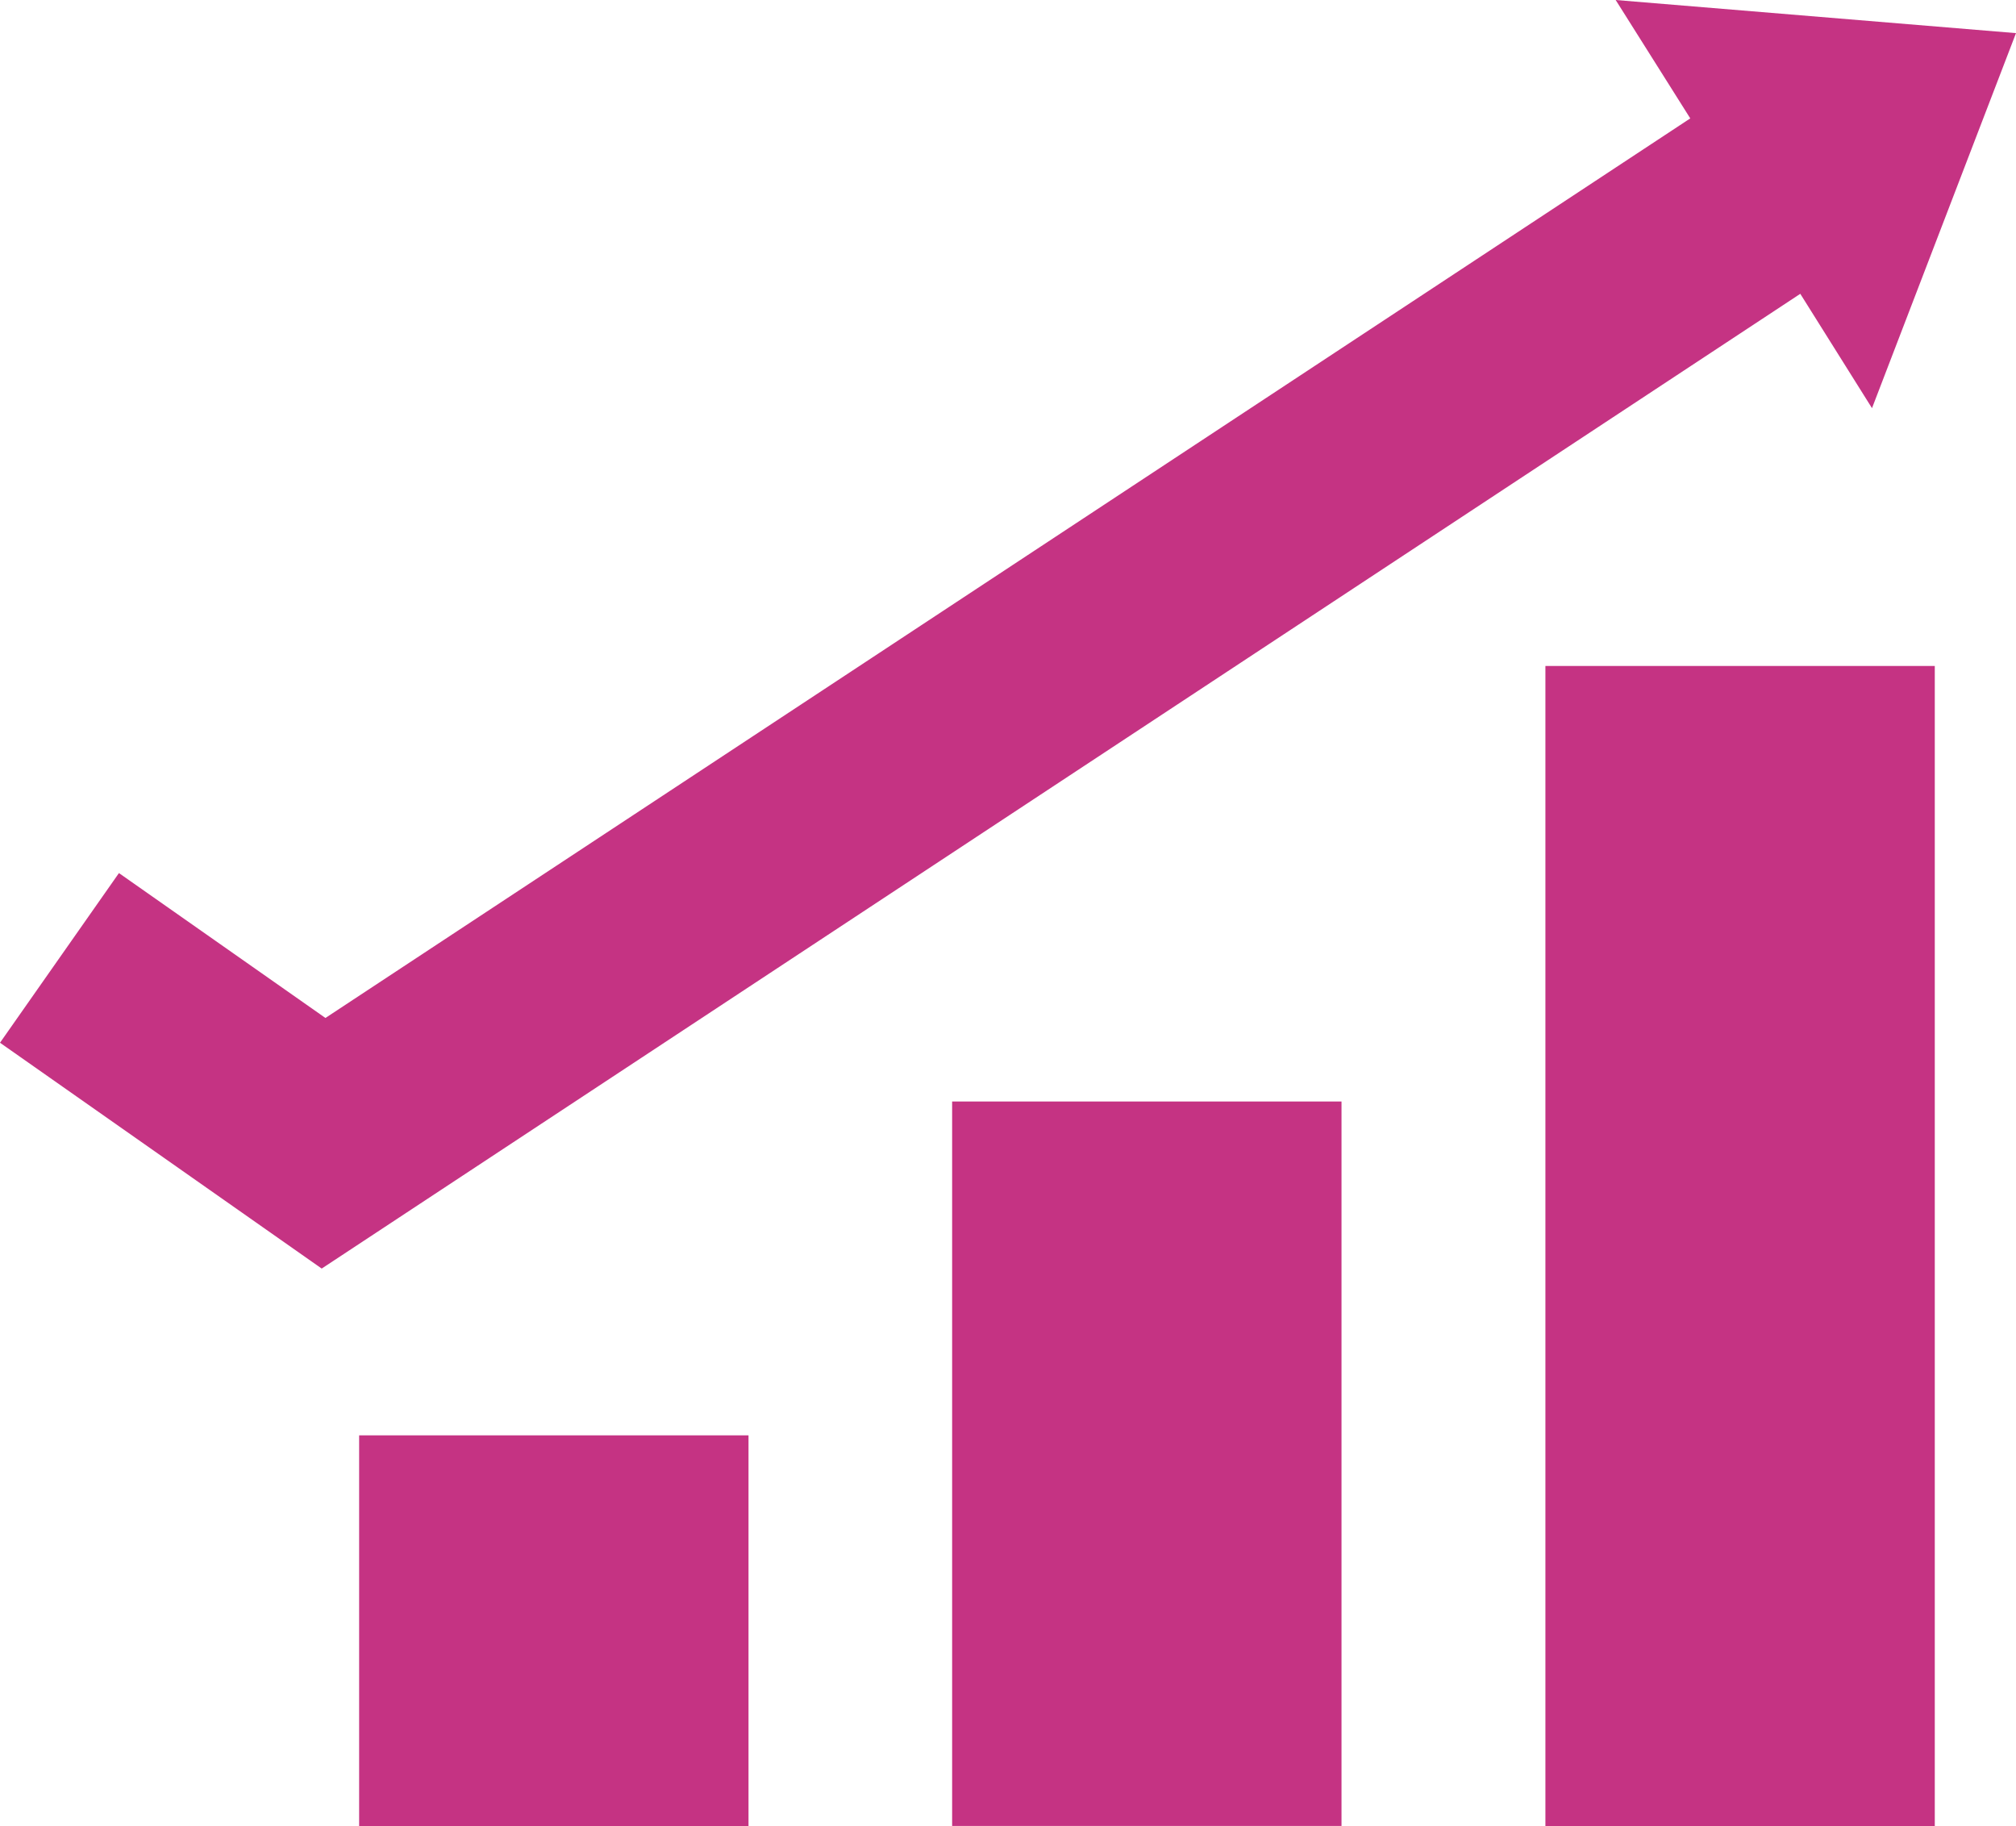 <?xml version="1.0" encoding="UTF-8"?>
<svg id="_レイヤー_2" data-name="レイヤー 2" xmlns="http://www.w3.org/2000/svg" viewBox="0 0 70 63.4">
  <defs>
    <style>
      .cls-1 {
        fill: #c53383;
      }
    </style>
  </defs>
  <g id="_デザイン" data-name="デザイン">
    <g>
      <rect class="cls-1" x="12.47" y="49.83" width="13.52" height="13.57"/>
      <rect class="cls-1" x="33.06" y="38.24" width="13.52" height="25.15"/>
      <rect class="cls-1" x="53.66" y="23.12" width="13.52" height="40.28"/>
      <polygon class="cls-1" points="70 1.15 56.1 0 58.69 4.11 11.3 35.34 4.13 30.31 0 36.2 11.17 44.04 62.51 10.2 65 14.17 70 1.15"/>
    </g>
  </g>
</svg>